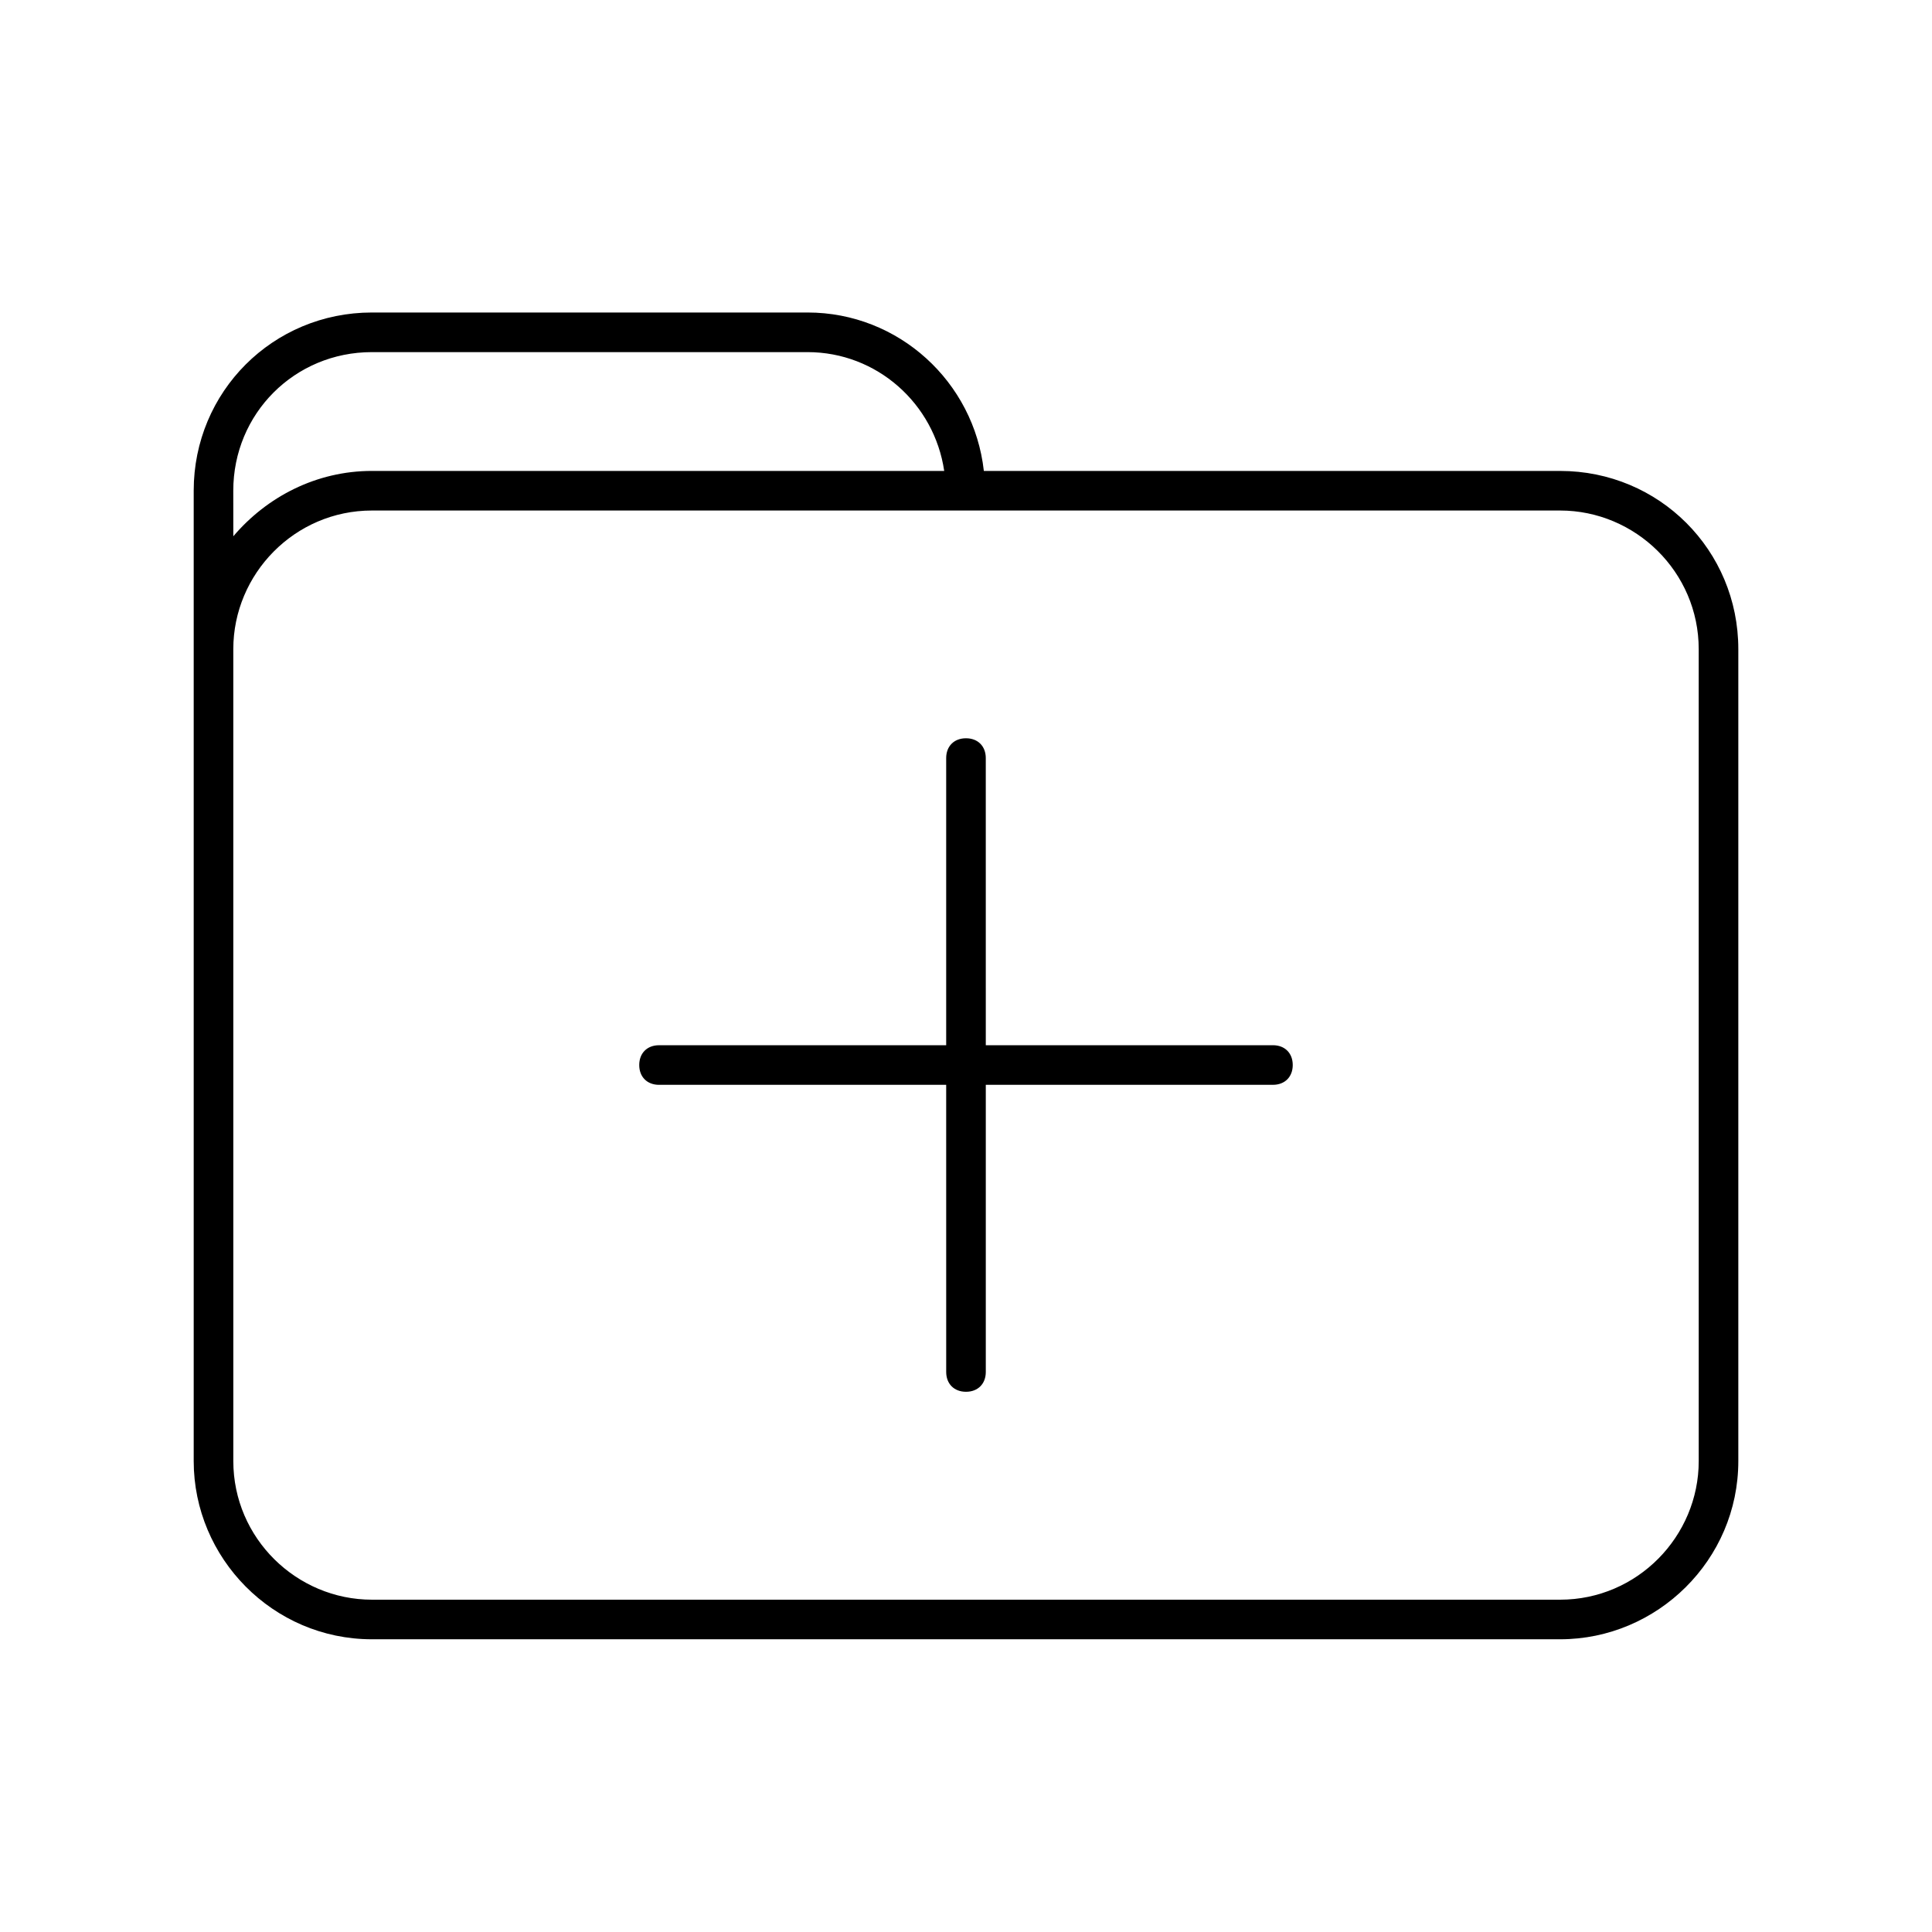 <?xml version="1.0" encoding="UTF-8"?>
<!-- Uploaded to: SVG Repo, www.svgrepo.com, Generator: SVG Repo Mixer Tools -->
<svg fill="#000000" width="800px" height="800px" version="1.1" viewBox="144 144 512 512" xmlns="http://www.w3.org/2000/svg">
 <path d="m557.44 268.8h-152.71c-2.625-23.617-22.566-41.984-46.707-41.984h-115.46c-26.238 0-47.23 20.992-47.23 47.23v257.15c0 25.715 20.992 47.23 47.23 47.23h314.88c25.715 0 47.23-20.992 47.23-47.23v-215.16c0-26.242-20.992-47.234-47.234-47.234zm-351.62 5.25c0-20.469 16.27-36.734 36.734-36.734h115.46c18.367 0 33.586 13.645 36.211 31.488l-151.66-0.004c-14.695 0-27.816 6.824-36.734 17.32zm388.36 257.15c0 19.941-16.27 36.734-36.734 36.734h-314.88c-19.941 0-36.734-16.27-36.734-36.734l-0.004-199.43v-15.742c0-19.941 16.27-36.734 36.734-36.734h314.88c19.941 0 36.734 16.27 36.734 36.734zm-107.59-104.96c0 3.148-2.098 5.246-5.246 5.246l-76.098 0.004v76.098c0 3.148-2.098 5.246-5.246 5.246s-5.246-2.098-5.246-5.246l-0.004-76.098h-76.098c-3.148 0-5.246-2.098-5.246-5.246 0-3.148 2.098-5.246 5.246-5.246l76.098-0.004v-76.098c0-3.148 2.098-5.246 5.246-5.246 3.148 0 5.246 2.098 5.246 5.246l0.004 76.098h76.098c3.148 0 5.246 2.098 5.246 5.246z"/>
</svg>
